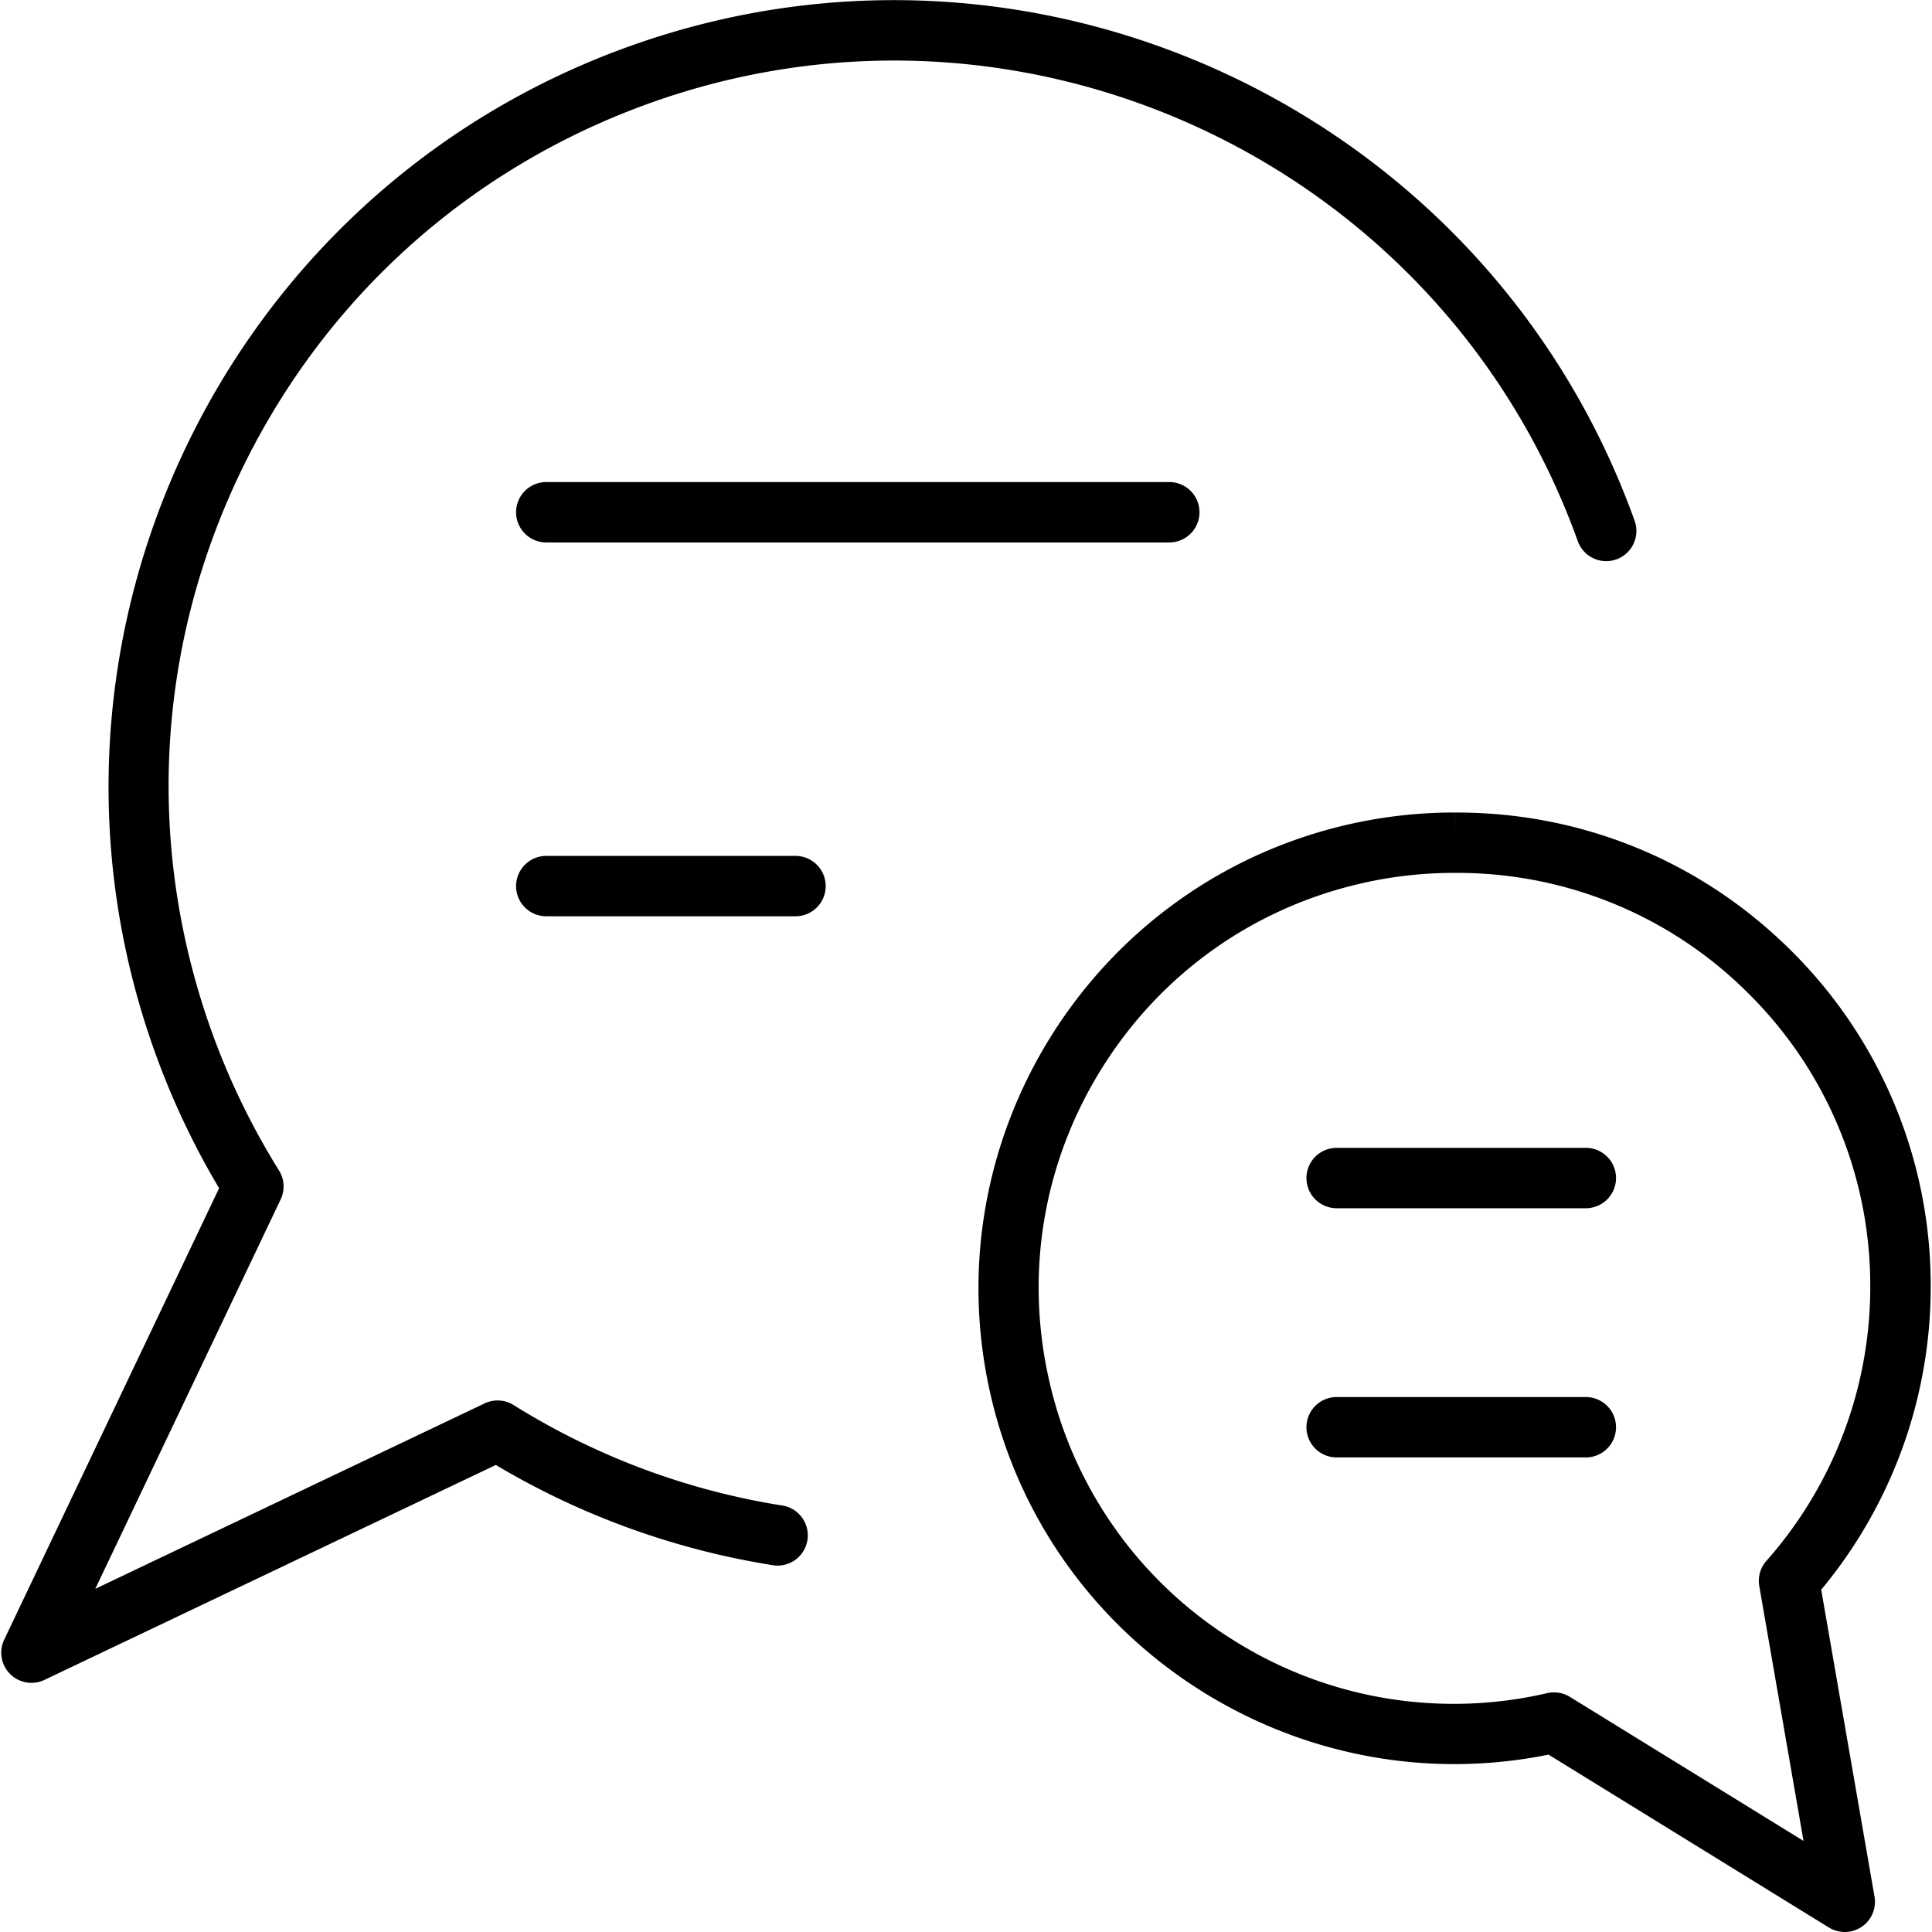 <svg xmlns="http://www.w3.org/2000/svg" width="64" height="64" viewBox="0 0 64 64" aria-hidden="true" focusable="false"  >
  <path d="M1.043 55.746a1 1 0 01-.904-1.43l7.119-14.955a26.067 26.067 0 01-2.13-4.518C.278 21.329 7.327 6.388 20.842 1.537c13.514-4.851 28.455 2.199 33.307 15.714a1 1 0 11-1.883.675C47.787 5.45 33.994-1.057 21.518 3.42 15.474 5.589 10.636 9.982 7.896 15.79s-3.054 12.334-.885 18.378a24.104 24.104 0 002.231 4.605.998.998 0 01.055.959l-6.141 12.9 12.898-6.143a1 1 0 01.959.055 23.843 23.843 0 008.95 3.336 1.002 1.002 0 01-.312 1.977 25.866 25.866 0 01-9.226-3.328l-14.953 7.12a1.002 1.002 0 01-.429.097z"/>
  <path d="M61.11 64c-.182 0-.363-.05-.524-.148l-9.289-5.728c-8.324 1.688-16.568-3.584-18.482-11.92-1.946-8.47 3.362-16.943 11.833-18.889 1.155-.265 2.343-.4 3.53-.4l.007 1-.005-.999h.075c4.167 0 8.089 1.614 11.052 4.549a15.606 15.606 0 014.65 11.084 15.692 15.692 0 01-3.627 10.112l1.766 10.168A1 1 0 0161.11 64zm-9.631-7.938c.184 0 .366.051.524.148l7.741 4.773-1.466-8.444a1 1 0 01.236-.833 13.695 13.695 0 003.441-9.147 13.616 13.616 0 00-4.059-9.673 13.612 13.612 0 00-9.644-3.97h-.07l-.043-.001c-1.025.003-2.05.12-3.047.349-3.582.823-6.63 2.992-8.581 6.107s-2.573 6.803-1.75 10.386a13.67 13.67 0 006.106 8.581 13.676 13.676 0 0010.386 1.749c.077-.017.151-.025.226-.025z"/>
  <path d="M52.533 40.024h-8.255a1 1 0 110-2h8.255a1 1 0 110 2z"/>
  <path d="M52.533 48.279h-8.255a1 1 0 110-2h8.255a1 1 0 110 2z"/>
  <path d="M38.734 17.969H18.096a1 1 0 010-2h20.639a1 1 0 11-.001 2z"/>
  <path d="M26.352 30.353h-8.256a1 1 0 010-2h8.256a1 1 0 010 2z"/>
</svg>